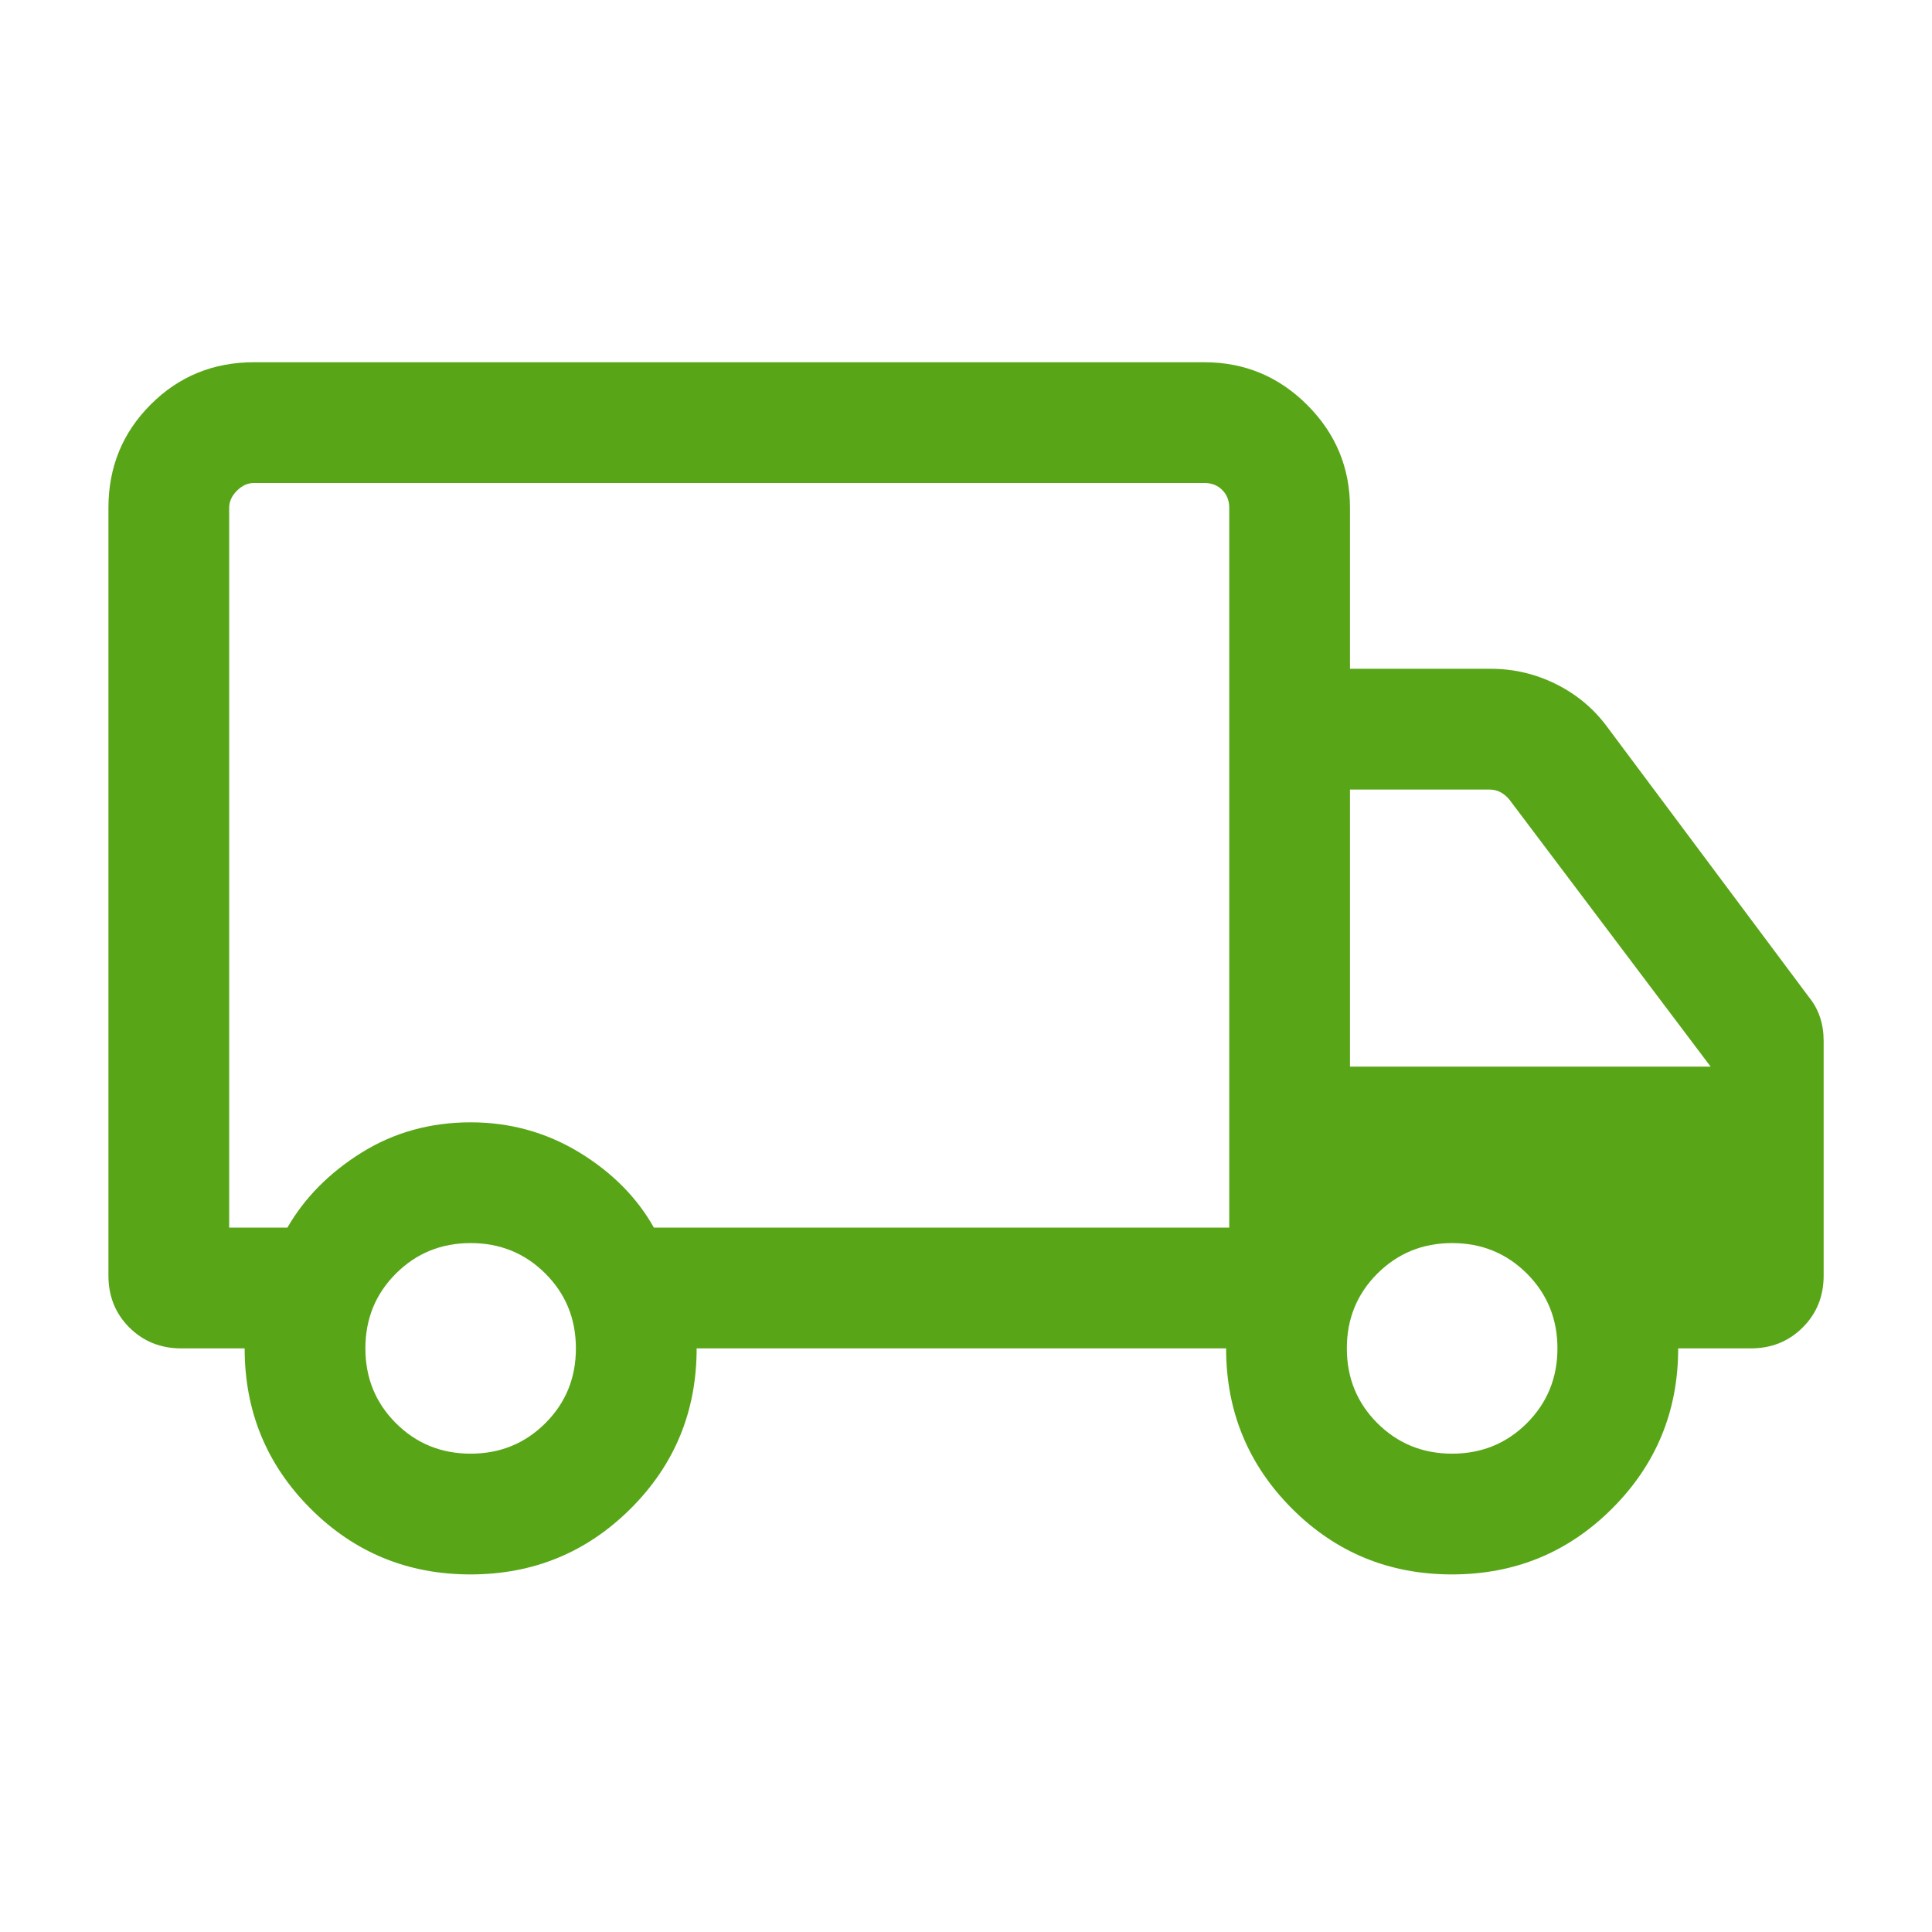 <svg width="24" height="24" viewBox="0 0 24 24" fill="none" xmlns="http://www.w3.org/2000/svg">
<mask id="mask0_578_57646" style="mask-type:alpha" maskUnits="userSpaceOnUse" x="0" y="0" width="24" height="24">
<rect width="24" height="24" fill="#D9D9D9"/>
</mask>
<g mask="url(#mask0_578_57646)">
<path d="M5.844 19.558C5.064 19.558 4.401 19.285 3.856 18.739C3.311 18.193 3.039 17.53 3.039 16.75H2.25C1.994 16.75 1.78 16.663 1.606 16.49C1.433 16.317 1.347 16.102 1.347 15.846V6.308C1.347 5.803 1.522 5.375 1.872 5.025C2.222 4.675 2.649 4.5 3.154 4.5H14.962C15.459 4.5 15.885 4.677 16.239 5.031C16.593 5.385 16.77 5.811 16.77 6.308V8.308H18.52C18.806 8.308 19.077 8.372 19.333 8.5C19.589 8.628 19.8 8.805 19.966 9.031L22.473 12.389C22.534 12.464 22.579 12.547 22.609 12.637C22.639 12.727 22.654 12.825 22.654 12.931V15.846C22.654 16.102 22.568 16.317 22.394 16.49C22.221 16.663 22.006 16.75 21.75 16.75H20.847C20.847 17.53 20.573 18.193 20.027 18.739C19.481 19.285 18.817 19.558 18.037 19.558C17.256 19.558 16.593 19.285 16.048 18.739C15.504 18.193 15.231 17.53 15.231 16.75H8.654C8.654 17.532 8.381 18.195 7.835 18.74C7.288 19.285 6.625 19.558 5.844 19.558ZM5.847 18.058C6.213 18.058 6.523 17.931 6.775 17.679C7.028 17.426 7.154 17.117 7.154 16.75C7.154 16.383 7.028 16.074 6.775 15.821C6.523 15.569 6.213 15.442 5.847 15.442C5.48 15.442 5.17 15.569 4.918 15.821C4.665 16.074 4.539 16.383 4.539 16.75C4.539 17.117 4.665 17.426 4.918 17.679C5.17 17.931 5.48 18.058 5.847 18.058ZM2.847 15.25H3.57C3.783 14.88 4.09 14.569 4.492 14.318C4.894 14.068 5.345 13.942 5.847 13.942C6.335 13.942 6.783 14.066 7.192 14.313C7.6 14.561 7.911 14.873 8.123 15.25H15.27V6.308C15.27 6.218 15.241 6.144 15.183 6.087C15.126 6.029 15.052 6 14.962 6H3.154C3.077 6 3.007 6.032 2.943 6.096C2.879 6.16 2.847 6.231 2.847 6.308V15.25ZM18.039 18.058C18.406 18.058 18.715 17.931 18.968 17.679C19.22 17.426 19.347 17.117 19.347 16.75C19.347 16.383 19.22 16.074 18.968 15.821C18.715 15.569 18.406 15.442 18.039 15.442C17.672 15.442 17.363 15.569 17.11 15.821C16.857 16.074 16.731 16.383 16.731 16.75C16.731 17.117 16.857 17.426 17.11 17.679C17.363 17.931 17.672 18.058 18.039 18.058ZM16.77 13.25H21.25L18.75 9.933C18.718 9.894 18.682 9.864 18.64 9.841C18.598 9.819 18.552 9.808 18.5 9.808H16.77V13.25Z" fill="#58A618"/>
</g>
</svg>
